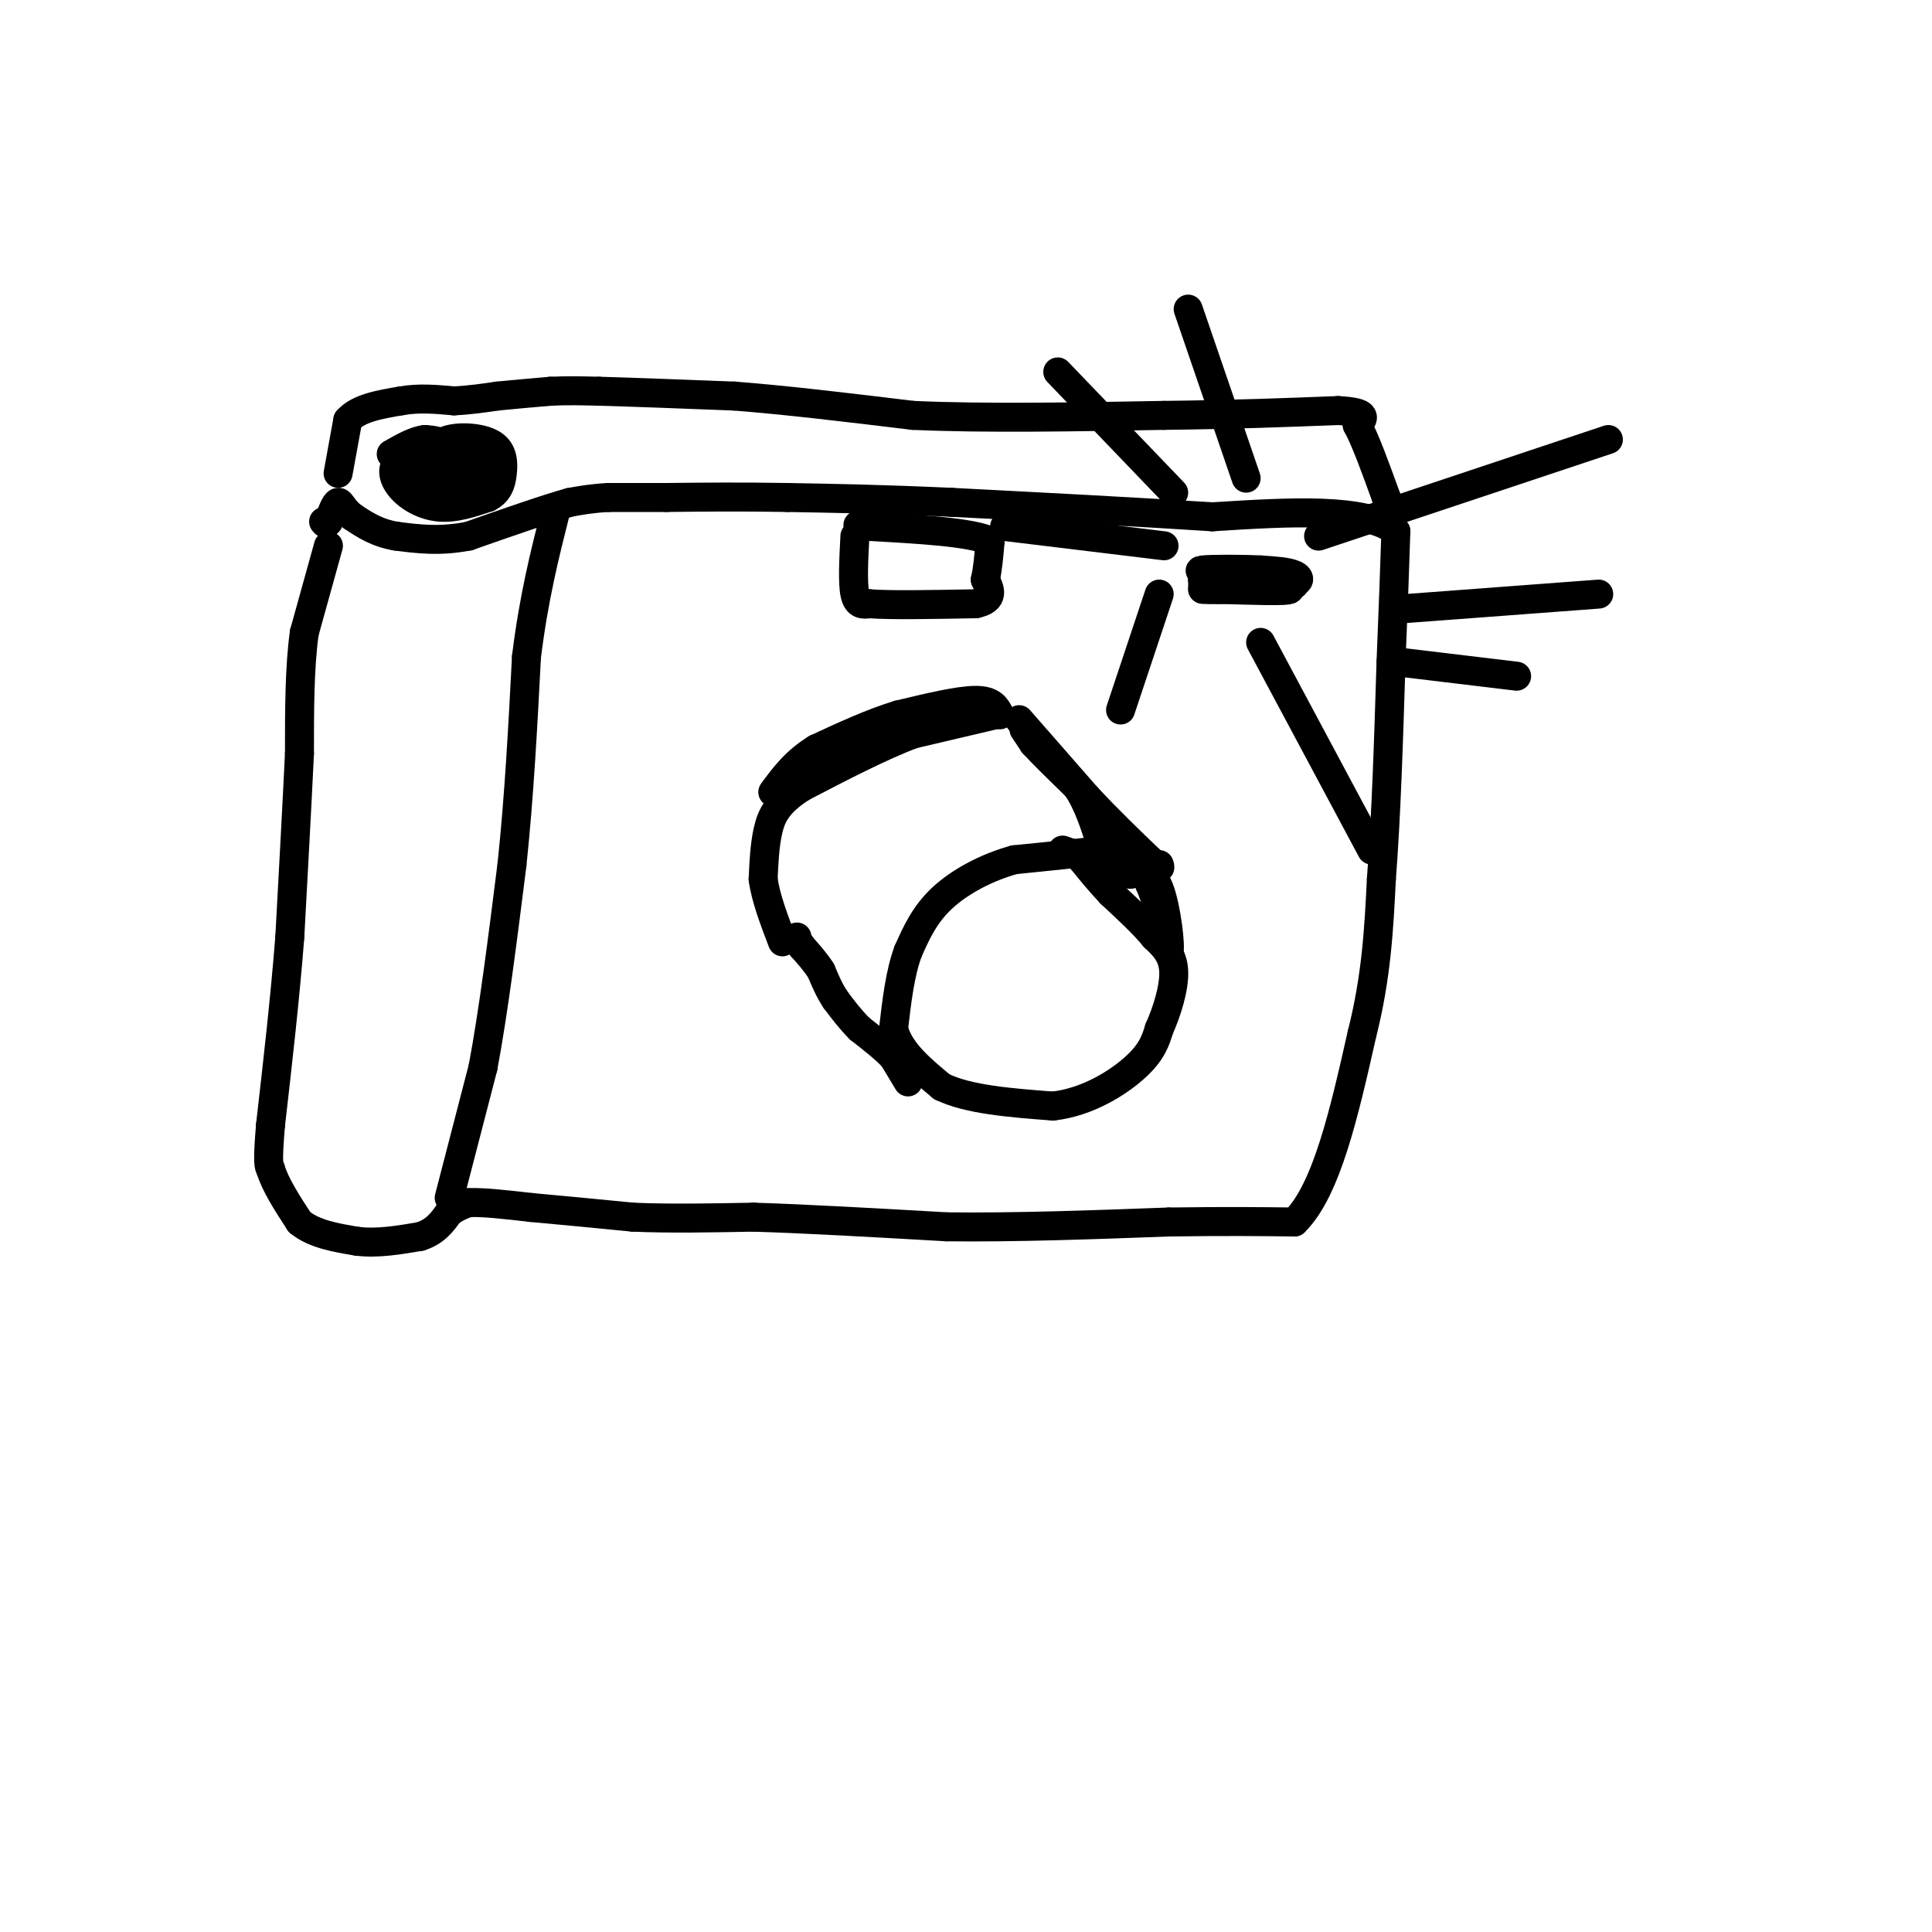 <svg viewBox='0 0 400 400' version='1.1' xmlns='http://www.w3.org/2000/svg' xmlns:xlink='http://www.w3.org/1999/xlink'><g fill='none' stroke='rgb(0,0,0)' stroke-width='6' stroke-linecap='round' stroke-linejoin='round'><path d='M68,113c0.000,0.000 -5.000,18.000 -5,18'/><path d='M63,131c-1.000,7.167 -1.000,16.083 -1,25'/><path d='M62,156c-0.500,10.500 -1.250,24.250 -2,38'/><path d='M60,194c-1.000,12.833 -2.500,25.917 -4,39'/><path d='M56,233c-0.667,8.000 -0.333,8.500 0,9'/><path d='M56,242c1.000,3.333 3.500,7.167 6,11'/><path d='M62,253c3.000,2.500 7.500,3.250 12,4'/><path d='M74,257c4.167,0.500 8.583,-0.250 13,-1'/><path d='M87,256c3.167,-1.000 4.583,-3.000 6,-5'/><path d='M93,251c1.667,-1.167 2.833,-1.583 4,-2'/><path d='M97,249c2.833,-0.167 7.917,0.417 13,1'/><path d='M110,250c5.667,0.500 13.333,1.250 21,2'/><path d='M131,252c7.667,0.333 16.333,0.167 25,0'/><path d='M156,252c10.833,0.333 25.417,1.167 40,2'/><path d='M196,254c14.333,0.167 30.167,-0.417 46,-1'/><path d='M242,253c12.000,-0.167 19.000,-0.083 26,0'/><path d='M268,253c6.667,-6.500 10.333,-22.750 14,-39'/><path d='M282,214c3.000,-11.833 3.500,-21.917 4,-32'/><path d='M286,182c1.000,-12.833 1.500,-28.917 2,-45'/><path d='M288,137c0.500,-12.000 0.750,-19.500 1,-27'/><path d='M289,110c-6.167,-5.000 -22.083,-4.000 -38,-3'/><path d='M251,107c-15.333,-1.000 -34.667,-2.000 -54,-3'/><path d='M197,104c-14.667,-0.667 -24.333,-0.833 -34,-1'/><path d='M163,103c-9.833,-0.167 -17.417,-0.083 -25,0'/><path d='M138,103c-6.167,0.000 -9.083,0.000 -12,0'/><path d='M126,103c-3.333,0.167 -5.667,0.583 -8,1'/><path d='M118,104c-4.833,1.333 -12.917,4.167 -21,7'/><path d='M97,111c-6.000,1.167 -10.500,0.583 -15,0'/><path d='M82,111c-4.000,-0.667 -6.500,-2.333 -9,-4'/><path d='M73,107c-1.978,-1.467 -2.422,-3.133 -3,-3c-0.578,0.133 -1.289,2.067 -2,4'/><path d='M68,108c-0.500,0.667 -0.750,0.333 -1,0'/><path d='M93,248c0.000,0.000 7.000,-27.000 7,-27'/><path d='M100,221c2.167,-11.500 4.083,-26.750 6,-42'/><path d='M106,179c1.500,-14.167 2.250,-28.583 3,-43'/><path d='M109,136c1.500,-12.167 3.750,-21.083 6,-30'/><path d='M70,98c0.000,0.000 2.000,-11.000 2,-11'/><path d='M72,87c2.167,-2.500 6.583,-3.250 11,-4'/><path d='M83,83c3.667,-0.667 7.333,-0.333 11,0'/><path d='M94,83c3.333,-0.167 6.167,-0.583 9,-1'/><path d='M103,82c3.333,-0.333 7.167,-0.667 11,-1'/><path d='M114,81c3.500,-0.167 6.750,-0.083 10,0'/><path d='M124,81c6.333,0.167 17.167,0.583 28,1'/><path d='M152,82c10.833,0.833 23.917,2.417 37,4'/><path d='M189,86c14.833,0.667 33.417,0.333 52,0'/><path d='M241,86c14.667,-0.167 25.333,-0.583 36,-1'/><path d='M277,85c6.667,0.333 5.333,1.667 4,3'/><path d='M281,88c1.667,3.000 3.833,9.000 6,15'/><path d='M287,103c1.000,2.500 0.500,1.250 0,0'/><path d='M212,151c0.000,0.000 2.000,3.000 2,3'/><path d='M214,154c1.833,2.000 5.417,5.500 9,9'/><path d='M223,163c2.333,3.500 3.667,7.750 5,12'/><path d='M228,175c0.833,2.167 0.417,1.583 0,1'/><path d='M228,176c-3.000,0.500 -10.500,1.250 -18,2'/><path d='M210,178c-5.822,1.600 -11.378,4.600 -15,8c-3.622,3.400 -5.311,7.200 -7,11'/><path d='M188,197c-1.667,4.500 -2.333,10.250 -3,16'/><path d='M185,213c1.167,4.667 5.583,8.333 10,12'/><path d='M195,225c5.500,2.667 14.250,3.333 23,4'/><path d='M218,229c7.133,-0.800 13.467,-4.800 17,-8c3.533,-3.200 4.267,-5.600 5,-8'/><path d='M240,213c1.622,-3.600 3.178,-8.600 3,-12c-0.178,-3.400 -2.089,-5.200 -4,-7'/><path d='M239,194c-2.167,-2.667 -5.583,-5.833 -9,-9'/><path d='M230,185c-2.500,-2.667 -4.250,-4.833 -6,-7'/><path d='M224,178c0.844,-1.578 5.956,-2.022 9,-1c3.044,1.022 4.022,3.511 5,6'/><path d='M238,183c1.500,3.333 2.750,8.667 4,14'/><path d='M242,197c0.444,-0.578 -0.444,-9.022 -2,-13c-1.556,-3.978 -3.778,-3.489 -6,-3'/><path d='M234,181c-3.333,-1.333 -8.667,-3.167 -14,-5'/><path d='M211,149c0.000,0.000 14.000,16.000 14,16'/><path d='M225,165c4.500,4.833 8.750,8.917 13,13'/><path d='M238,178c2.500,2.333 2.250,1.667 2,1'/><path d='M188,224c0.000,0.000 -3.000,-5.000 -3,-5'/><path d='M185,219c-1.667,-1.833 -4.333,-3.917 -7,-6'/><path d='M178,213c-2.000,-2.000 -3.500,-4.000 -5,-6'/><path d='M173,207c-1.333,-2.000 -2.167,-4.000 -3,-6'/><path d='M170,201c-1.167,-1.833 -2.583,-3.417 -4,-5'/><path d='M166,196c-0.833,-1.167 -0.917,-1.583 -1,-2'/><path d='M206,148c0.000,0.000 -17.000,4.000 -17,4'/><path d='M189,152c-6.667,2.500 -14.833,6.750 -23,11'/><path d='M166,163c-5.089,3.267 -6.311,5.933 -7,9c-0.689,3.067 -0.844,6.533 -1,10'/><path d='M158,182c0.500,3.833 2.250,8.417 4,13'/><path d='M207,148c-0.750,-1.500 -1.500,-3.000 -5,-3c-3.500,0.000 -9.750,1.500 -16,3'/><path d='M186,148c-5.500,1.667 -11.250,4.333 -17,7'/><path d='M169,155c-4.333,2.667 -6.667,5.833 -9,9'/><path d='M177,111c-0.250,4.833 -0.500,9.667 0,12c0.500,2.333 1.750,2.167 3,2'/><path d='M180,125c4.167,0.333 13.083,0.167 22,0'/><path d='M202,125c4.000,-0.833 3.000,-2.917 2,-5'/><path d='M204,120c0.500,-2.167 0.750,-5.083 1,-8'/><path d='M205,112c-4.000,-1.833 -14.500,-2.417 -25,-3'/><path d='M180,109c-4.167,-0.500 -2.083,-0.250 0,0'/><path d='M249,119c0.000,0.000 0.000,3.000 0,3'/><path d='M249,122c3.167,0.333 11.083,-0.333 19,-1'/><path d='M268,121c0.000,-0.333 -9.500,-0.667 -19,-1'/><path d='M249,120c-0.333,0.000 8.333,0.500 17,1'/><path d='M266,121c3.400,-0.244 3.400,-1.356 2,-2c-1.400,-0.644 -4.200,-0.822 -7,-1'/><path d='M261,118c-3.933,-0.200 -10.267,-0.200 -12,0c-1.733,0.200 1.133,0.600 4,1'/><path d='M253,119c3.000,0.667 8.500,1.833 14,3'/><path d='M267,122c-0.167,0.500 -7.583,0.250 -15,0'/><path d='M273,111c0.000,0.000 60.000,-20.000 60,-20'/><path d='M258,99c0.000,0.000 -12.000,-35.000 -12,-35'/><path d='M243,102c0.000,0.000 -24.000,-25.000 -24,-25'/><path d='M241,113c0.000,0.000 -33.000,-4.000 -33,-4'/><path d='M240,123c0.000,0.000 -8.000,24.000 -8,24'/><path d='M261,133c0.000,0.000 23.000,43.000 23,43'/><path d='M289,137c0.000,0.000 25.000,3.000 25,3'/><path d='M291,126c0.000,0.000 40.000,-3.000 40,-3'/><path d='M95,92c-4.893,0.720 -9.786,1.440 -12,3c-2.214,1.560 -1.750,3.958 0,6c1.750,2.042 4.786,3.726 8,4c3.214,0.274 6.607,-0.863 10,-2'/><path d='M101,103c2.217,-1.107 2.759,-2.874 3,-5c0.241,-2.126 0.180,-4.611 -2,-6c-2.180,-1.389 -6.480,-1.683 -9,-1c-2.520,0.683 -3.260,2.341 -4,4'/><path d='M89,95c-1.241,1.872 -2.343,4.553 -1,6c1.343,1.447 5.131,1.659 8,1c2.869,-0.659 4.820,-2.188 5,-4c0.180,-1.812 -1.410,-3.906 -3,-6'/><path d='M98,92c-2.726,-0.071 -8.042,2.750 -10,5c-1.958,2.250 -0.560,3.929 2,4c2.560,0.071 6.280,-1.464 10,-3'/><path d='M100,98c-0.133,-1.756 -5.467,-4.644 -9,-5c-3.533,-0.356 -5.267,1.822 -7,4'/><path d='M84,97c0.893,1.405 6.625,2.917 9,2c2.375,-0.917 1.393,-4.262 0,-6c-1.393,-1.738 -3.196,-1.869 -5,-2'/><path d='M88,91c-2.000,0.167 -4.500,1.583 -7,3'/></g>
</svg>